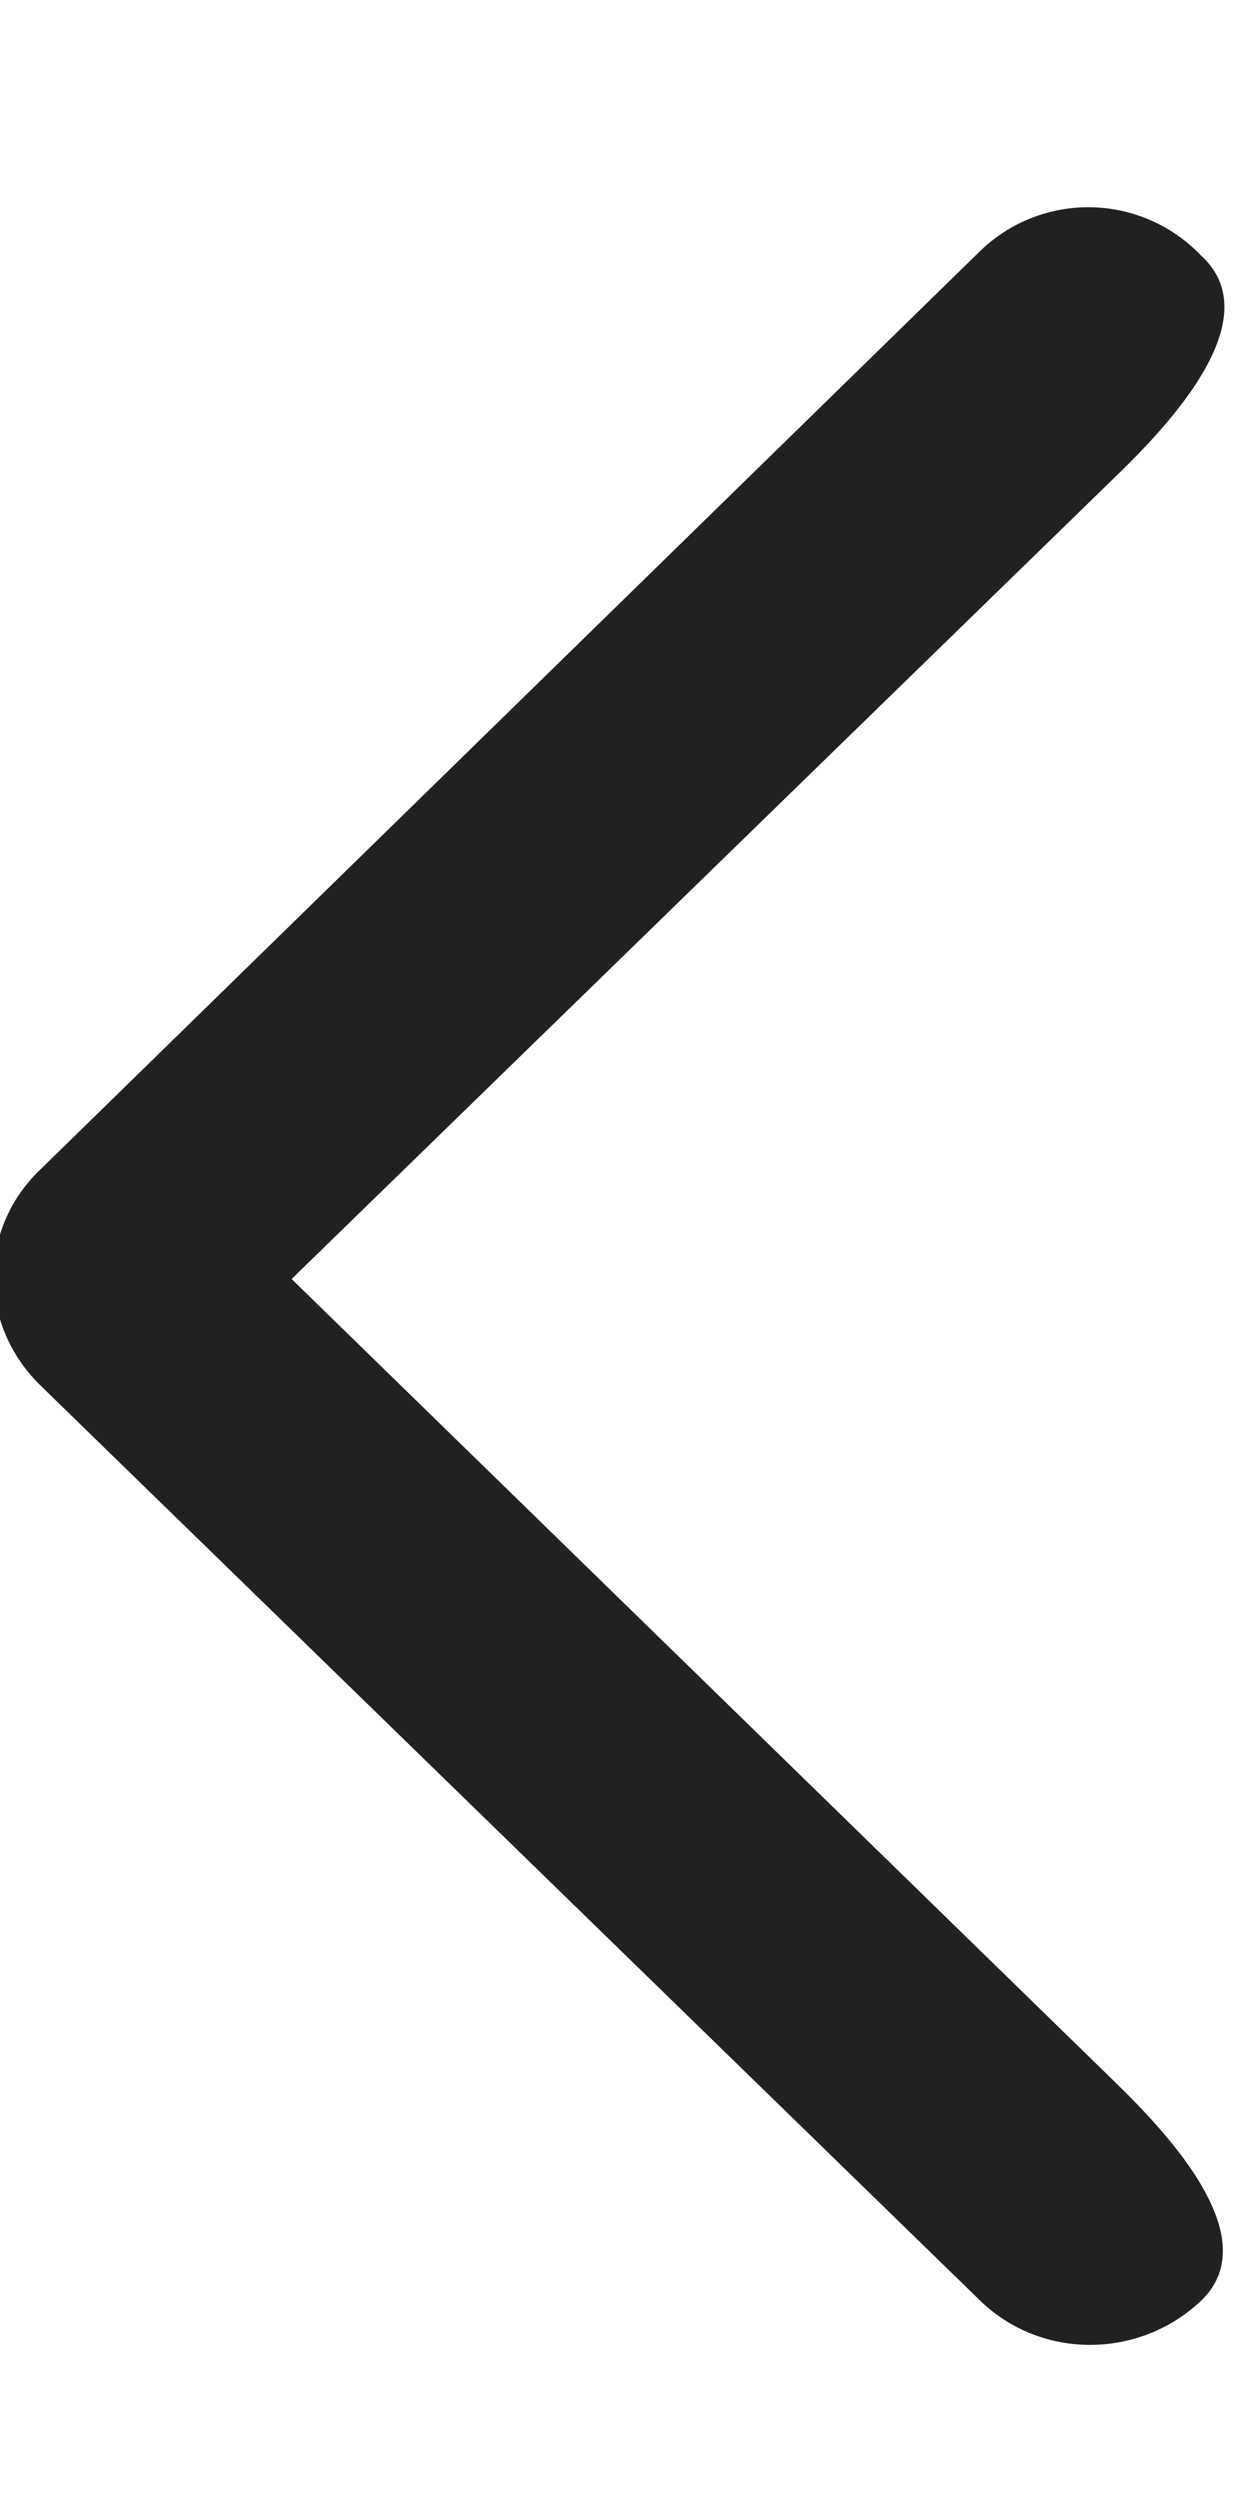 <svg width="10" height="20" fill="none" xmlns="http://www.w3.org/2000/svg"><g clip-path="url(#clip0_35_219)"><path fill-rule="evenodd" clip-rule="evenodd" d="M9.625 2.06c.488.477-.18 1.245-.667 1.72l-6.625 6.452 6.613 6.45c.487.477 1.154 1.245.667 1.72-.5.476-1.288.476-1.775 0L.325 11.085c-.5-.488-.5-1.256 0-1.731l7.5-7.33a1.244 1.244 0 011.763 0l.037.037z" fill="#212121"/></g><defs><clipPath id="clip0_35_219"><path fill="#fff" d="M0 0h10v20H0z"/></clipPath></defs></svg>